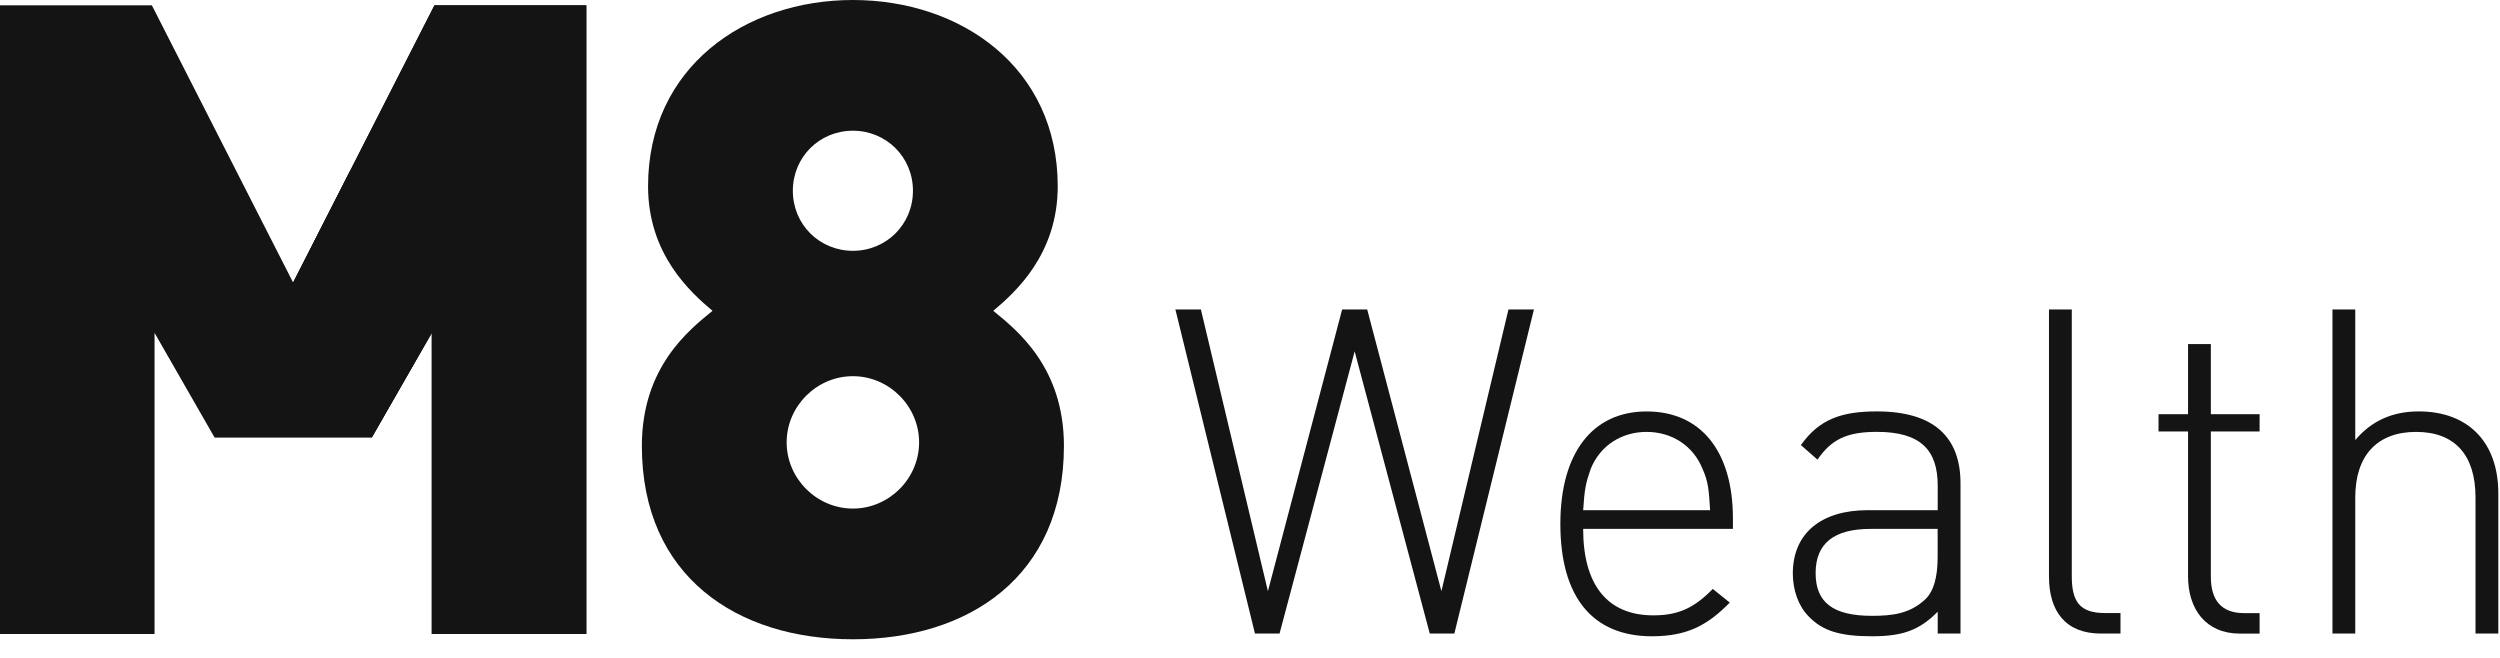 <?xml version="1.0" encoding="UTF-8"?> <svg xmlns="http://www.w3.org/2000/svg" width="133" height="35" viewBox="0 0 133 35" fill="none"><path d="M45.374 34.01C39.219 34.01 34.147 30.675 34.147 23.722C34.147 19.541 36.636 17.569 37.906 16.536C36.733 15.55 34.477 13.531 34.477 9.911C34.477 3.569 39.643 0 45.374 0C51.105 0 56.271 3.569 56.271 9.911C56.271 13.528 54.018 15.547 52.842 16.536C54.11 17.569 56.601 19.541 56.601 23.722C56.601 30.675 51.529 34.01 45.374 34.01ZM45.374 20.013C43.447 20.013 41.85 21.61 41.85 23.534C41.85 25.459 43.447 27.056 45.374 27.056C47.301 27.056 48.896 25.459 48.896 23.534C48.896 21.61 47.301 20.013 45.374 20.013ZM45.374 6.954C43.59 6.954 42.179 8.361 42.179 10.149C42.179 11.936 43.59 13.343 45.374 13.343C47.159 13.343 48.569 11.933 48.569 10.149C48.569 8.364 47.159 6.954 45.374 6.954Z" fill="#141414"></path><path d="M23.113 0.282L15.595 15.033L8.079 0.282H0V33.728H8.222V17.709L11.419 23.282H19.773L22.97 17.709V33.728H31.192V0.282H23.113Z" fill="#141414"></path><path d="M23.113 0.282L15.595 15.033L19.773 23.282L22.97 17.709V33.728H31.192V0.282H23.113Z" fill="#141414"></path><path d="M18.622 9.093L15.595 15.033L19.773 23.282L22.97 17.709L18.622 9.093Z" fill="#141414"></path><path d="M76.064 33.705L72.068 18.692L68.072 33.705H66.764L62.531 16.463H63.887L67.453 31.451L71.402 16.463H72.735L76.683 31.451L80.25 16.463H81.605L77.372 33.705H76.064Z" fill="#141414"></path><path d="M87.958 32.737C89.313 32.737 90.147 32.325 91.12 31.331L92.024 32.058C90.858 33.243 89.787 33.85 87.885 33.85C84.723 33.85 83.011 31.768 83.011 27.869C83.011 24.093 84.723 21.889 87.601 21.889C90.479 21.889 92.191 23.996 92.191 27.58V28.137H84.224C84.224 31.114 85.509 32.737 87.958 32.737ZM90.573 24.939C90.074 23.704 88.931 22.977 87.601 22.977C86.268 22.977 85.127 23.704 84.628 24.939C84.366 25.691 84.296 26.005 84.224 27.143H90.978C90.908 26.03 90.883 25.641 90.573 24.939Z" fill="#141414"></path><path d="M103.086 32.542C102.11 33.535 101.206 33.85 99.589 33.85C97.877 33.85 96.948 33.56 96.212 32.784C95.665 32.227 95.378 31.379 95.378 30.508C95.378 28.376 96.876 27.141 99.374 27.141H103.086V25.833C103.086 23.968 102.205 22.975 99.851 22.975C98.234 22.975 97.425 23.387 96.689 24.453L95.808 23.679C96.783 22.299 97.972 21.887 99.851 21.887C102.896 21.887 104.299 23.267 104.299 25.713V33.703H103.086V32.542ZM99.516 28.137C97.567 28.137 96.591 28.91 96.591 30.485C96.591 32.035 97.495 32.762 99.589 32.762C100.635 32.762 101.611 32.664 102.442 31.866C102.869 31.454 103.083 30.703 103.083 29.637V28.137H99.516Z" fill="#141414"></path><path d="M109.006 30.677V16.463H110.219V30.652C110.219 31.985 110.624 32.614 111.979 32.614H112.81V33.705H111.764C109.887 33.705 109.006 32.519 109.006 30.677Z" fill="#141414"></path><path d="M116.404 30.655V22.955H114.834V22.034H116.404V18.305H117.617V22.034H120.211V22.955H117.617V30.68C117.617 31.916 118.164 32.617 119.377 32.617H120.211V33.708H119.165C117.355 33.705 116.404 32.422 116.404 30.655Z" fill="#141414"></path><path d="M131.697 26.464C131.697 24.213 130.604 22.977 128.535 22.977C126.466 22.977 125.3 24.235 125.3 26.464V33.705H124.087V16.463H125.3V23.412C126.156 22.393 127.274 21.887 128.677 21.887C131.318 21.887 132.91 23.534 132.91 26.245V33.703H131.697V26.464Z" fill="#141414"></path></svg> 